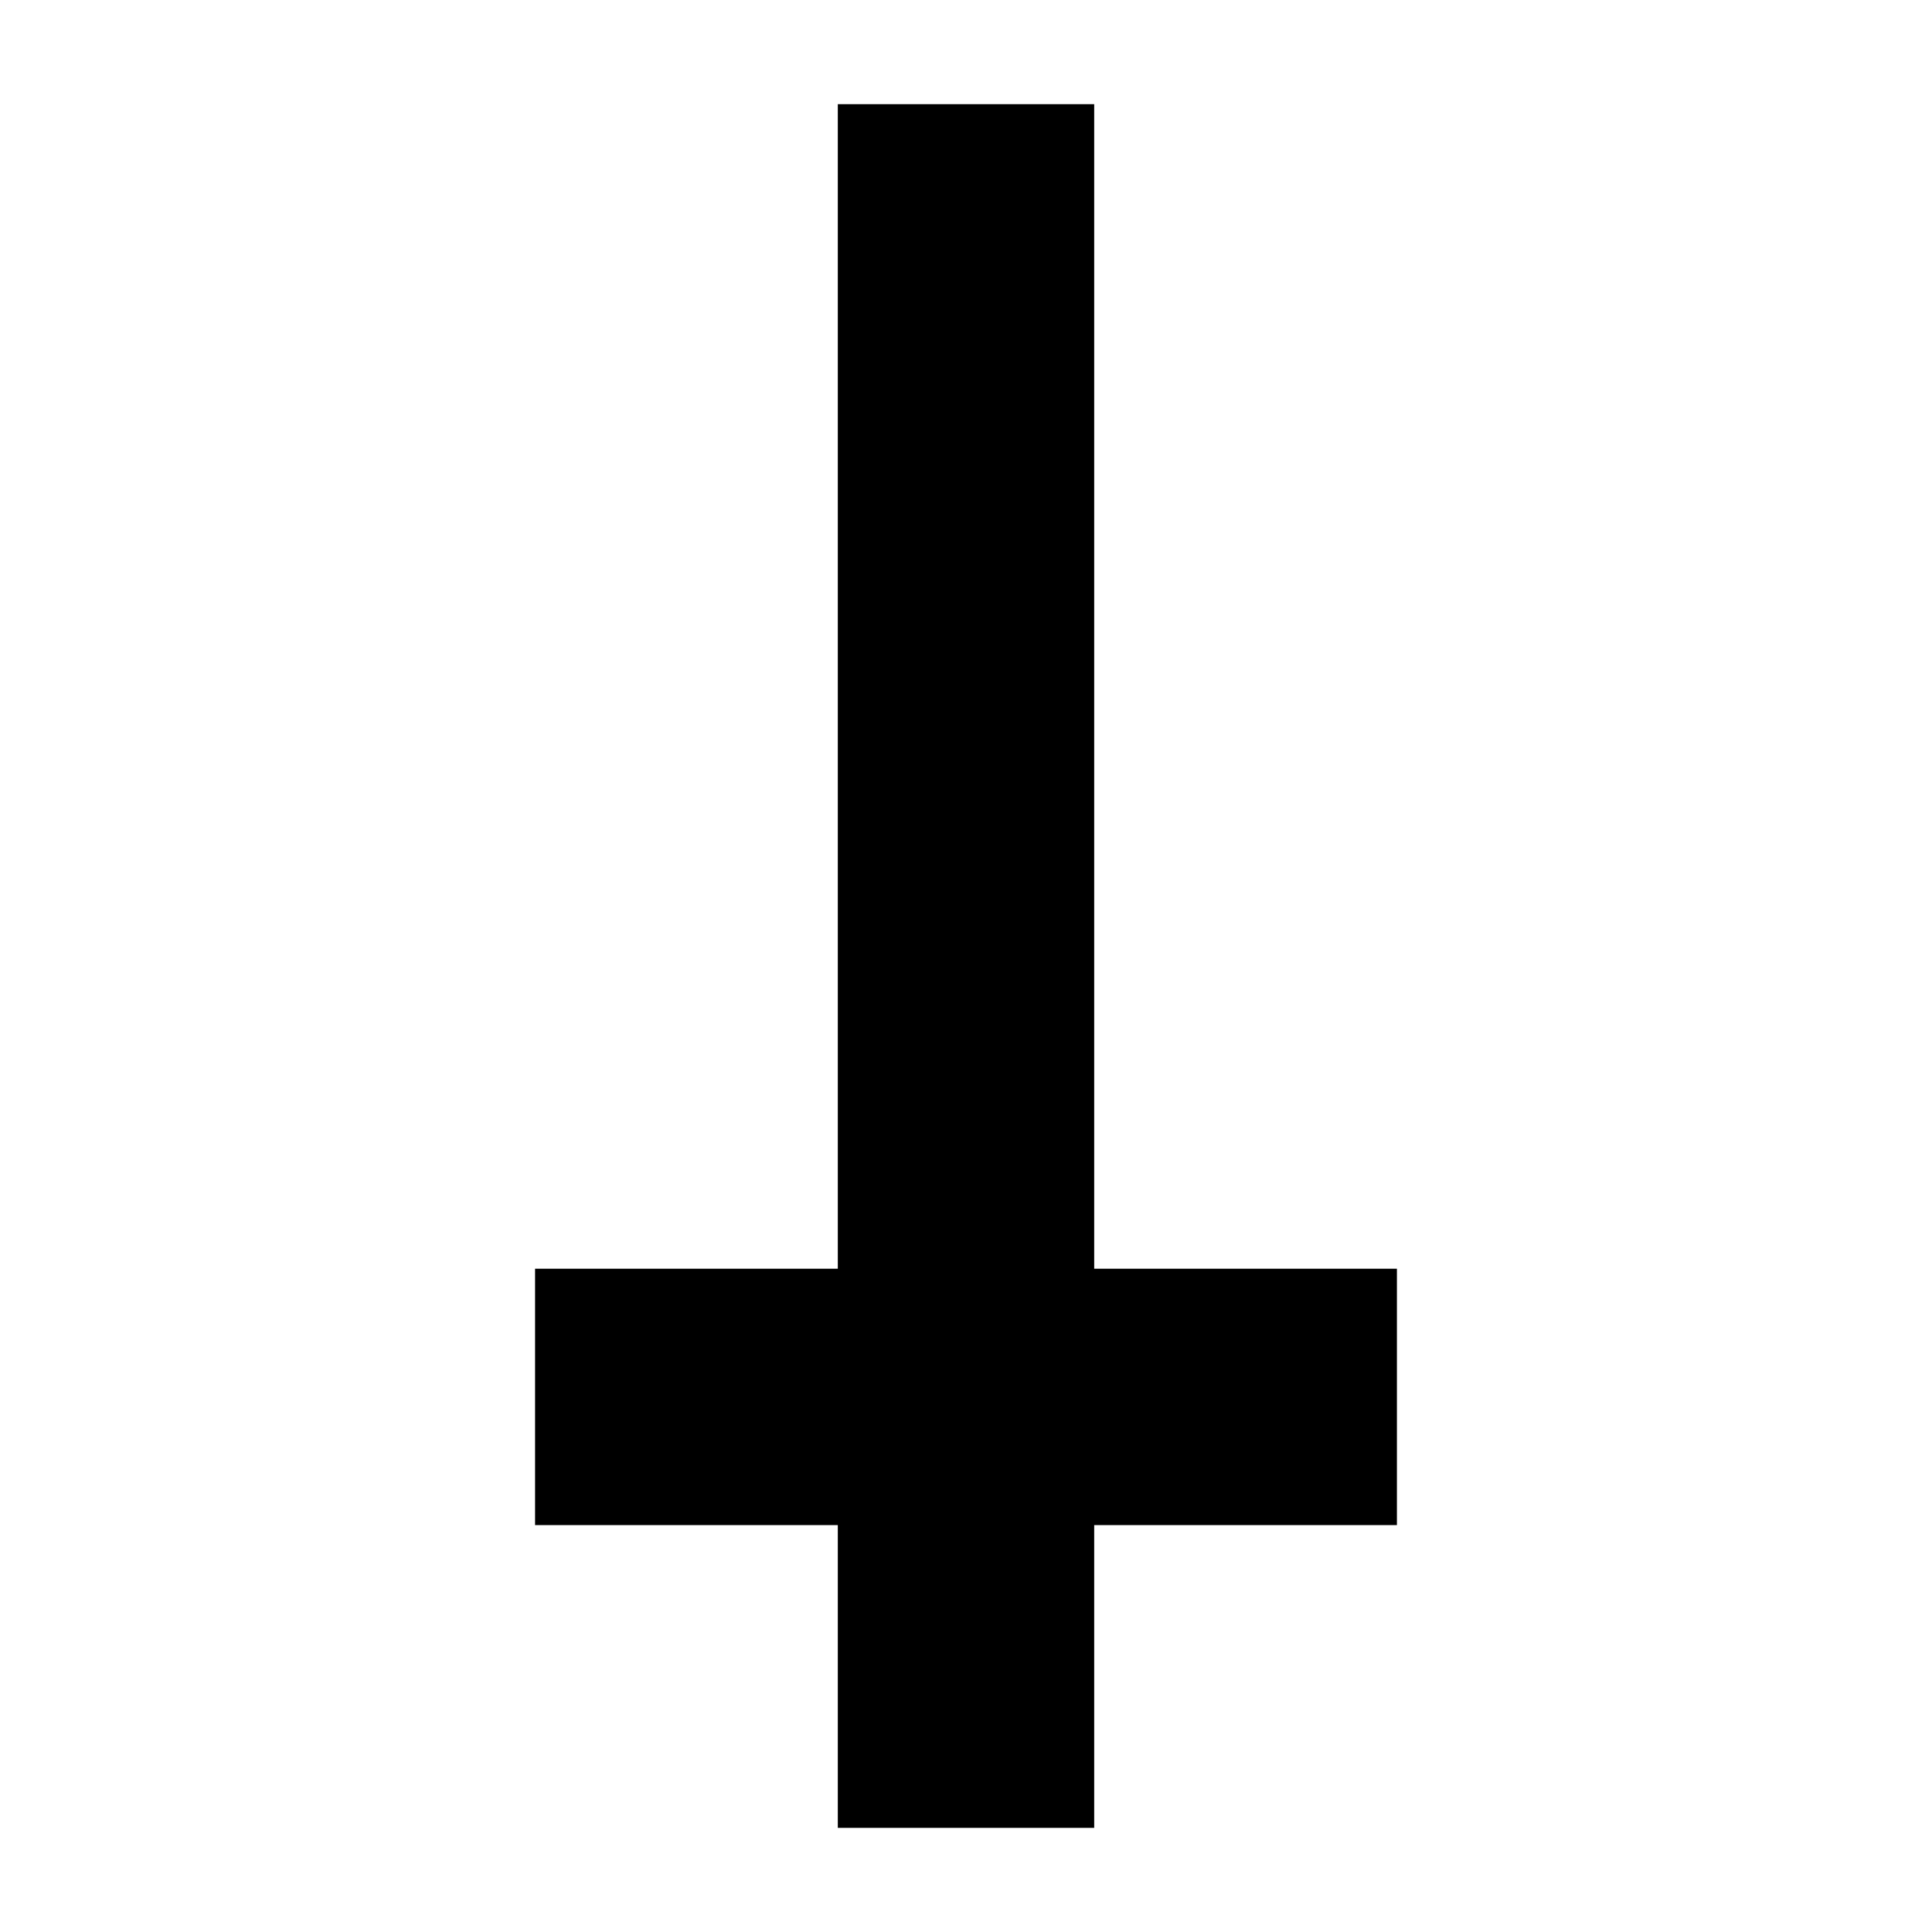 <svg style="fill-rule:evenodd;clip-rule:evenodd;stroke-linejoin:round;stroke-miterlimit:2;" xml:space="preserve" xmlns:xlink="http://www.w3.org/1999/xlink" xmlns="http://www.w3.org/2000/svg" version="1.1" viewBox="0 0 48 48" height="100%" width="100%">
    <rect style="fill:white;" height="48" width="48" y="0" x="0"></rect>
    <g id="Ebene1">
        <g transform="matrix(1,0,0,1,5.224,0.328)">
            <rect height="42.825" width="6.37" y="2.26" x="15.591"></rect>
        </g>
        <g transform="matrix(6.12323e-17,1,-0.5,3.06162e-17,35.836,15.93)">
            <rect height="42.825" width="6.37" y="2.26" x="15.591"></rect>
        </g>
    </g>
</svg>
